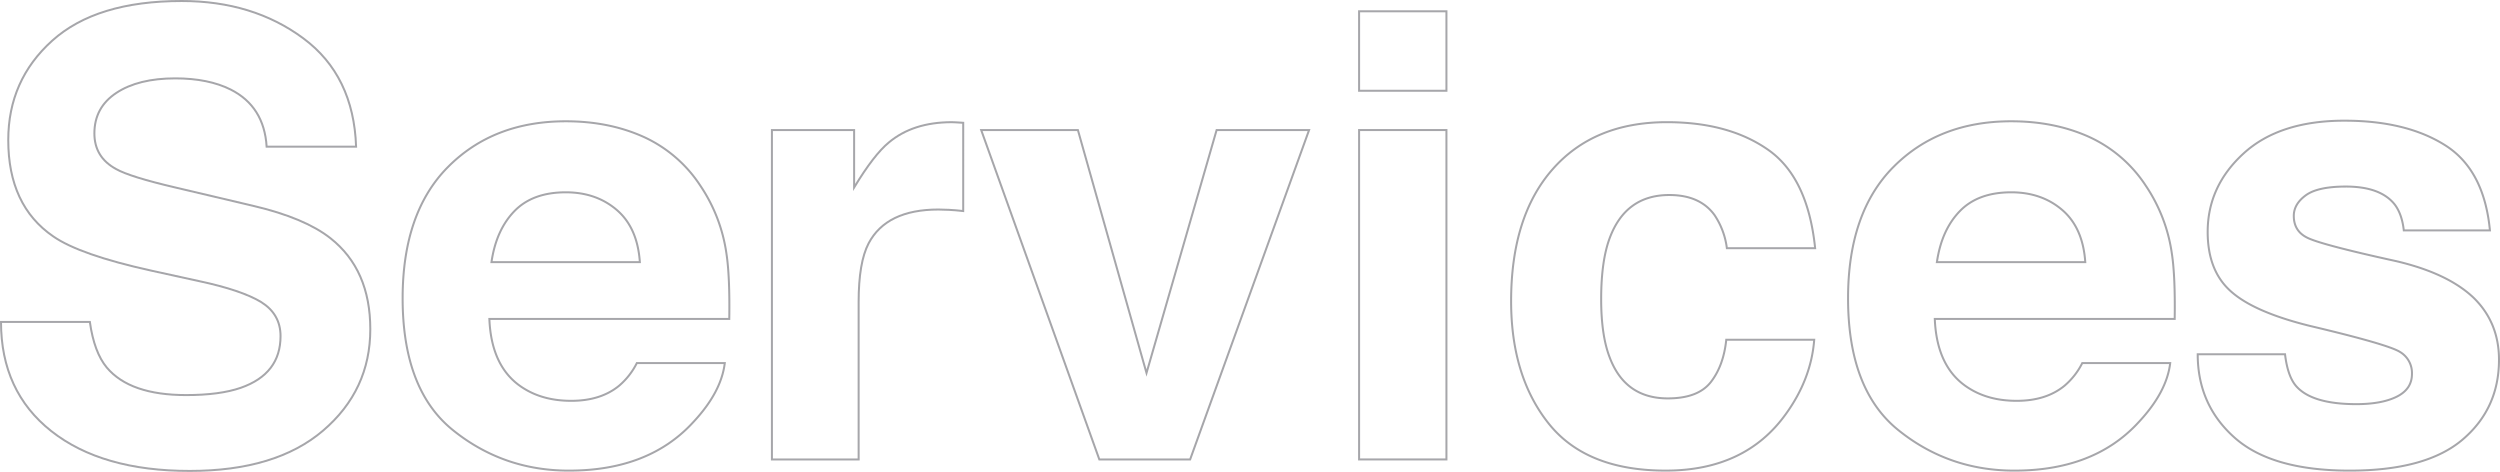 <svg xmlns="http://www.w3.org/2000/svg" width="1240.093" height="234.098" viewBox="0 0 1240.093 234.098">
  <g id="Group_67" data-name="Group 67" transform="translate(-346.092 -174.098)" opacity="0.4">
    <path id="Path_1788" data-name="Path 1788" d="M390.663,333.794q2.144,15.144,8.418,22.636,11.478,13.641,39.336,13.641,16.68,0,27.089-3.6,19.746-6.893,19.745-25.633,0-10.941-9.67-16.939-9.676-5.847-30.679-10.343l-23.921-5.247q-35.266-7.793-48.456-16.939-22.338-15.29-22.336-47.819,0-29.68,21.851-49.318T436.231,174.6q35.355,0,60.319,18.513t26.177,53.74H478.356q-1.23-19.934-17.827-28.331-11.067-5.544-27.507-5.547-18.289,0-29.2,7.195t-10.91,20.087q0,11.844,10.757,17.689,6.915,3.9,29.355,9.144l38.776,9.144q25.493,6,38.216,16.039,19.755,15.594,19.756,45.121,0,30.282-23.41,50.293T440.227,407.7q-43.637,0-68.637-19.712t-25-54.19Z" fill="none" stroke="#20202a" stroke-miterlimit="10" stroke-width="1"/>
    <path id="Path_1789" data-name="Path 1789" d="M665.176,241.916a66.464,66.464,0,0,1,28.236,24.172,80.3,80.3,0,0,1,13.018,33.779q1.725,11.26,1.408,32.428h-119q.995,24.588,17.086,34.478,9.789,6.148,23.556,6.146,14.6,0,23.722-7.495a35.926,35.926,0,0,0,8.793-11.243h43.617q-1.725,14.541-15.838,29.531-21.956,23.835-61.472,23.834-32.617,0-57.553-20.1t-24.933-65.416q0-42.455,22.509-65.111t58.429-22.657Q648.08,234.259,665.176,241.916Zm-63.912,36.906q-9.057,9.336-11.381,25.292h73.6Q662.32,287.1,652.1,278.3t-25.338-8.809Q610.317,269.486,601.264,278.822Z" fill="none" stroke="#20202a" stroke-miterlimit="10" stroke-width="1"/>
    <path id="Path_1790" data-name="Path 1790" d="M820.208,234.784q.822.077,3.673.225V278.78q-4.047-.45-7.2-.6t-5.1-.15q-25.785,0-34.628,16.789-4.945,9.444-4.946,29.081V402H728.993V238.606h40.773v28.482q9.894-16.337,17.239-22.336,11.991-10.039,31.18-10.043Q819.382,234.709,820.208,234.784Z" fill="none" stroke="#20202a" stroke-miterlimit="10" stroke-width="1"/>
    <path id="Path_1791" data-name="Path 1791" d="M949.574,238.606h45.87L936.441,402H891.4L832.8,238.606h47.969L914.8,359.128Z" fill="none" stroke="#20202a" stroke-miterlimit="10" stroke-width="1"/>
    <path id="Path_1792" data-name="Path 1792" d="M1063.575,219.119h-43.321V179.7h43.321Zm-43.321,19.487h43.321V402h-43.321Z" fill="none" stroke="#20202a" stroke-miterlimit="10" stroke-width="1"/>
    <path id="Path_1793" data-name="Path 1793" d="M1202.685,297.218a37.887,37.887,0,0,0-6.161-16.489q-7.217-9.894-22.389-9.894-21.642,0-29.6,21.436-4.208,11.367-4.206,30.2,0,17.944,4.206,28.858,7.664,20.388,28.852,20.387,15.025,0,21.338-8.1t7.663-20.986h43.622q-1.5,19.488-14.1,36.876-20.11,28.032-59.57,28.031t-58.07-23.384q-18.608-23.385-18.608-60.641,0-42.041,20.556-65.427t56.722-23.385q30.759,0,50.341,13.791t23.184,48.718Z" fill="none" stroke="#20202a" stroke-miterlimit="10" stroke-width="1"/>
    <path id="Path_1794" data-name="Path 1794" d="M1382.16,241.916a66.47,66.47,0,0,1,28.236,24.172,80.312,80.312,0,0,1,13.017,33.779q1.725,11.26,1.408,32.428h-119q.994,24.588,17.087,34.478,9.789,6.148,23.556,6.146,14.6,0,23.722-7.495a35.939,35.939,0,0,0,8.793-11.243h43.617q-1.727,14.541-15.839,29.531-21.956,23.835-61.472,23.834-32.617,0-57.552-20.1T1262.8,322.027q0-42.455,22.509-65.111t58.429-22.657Q1365.063,234.259,1382.16,241.916Zm-63.912,36.906q-9.059,9.336-11.381,25.292h73.6Q1379.3,287.1,1369.088,278.3t-25.338-8.809Q1327.3,269.486,1318.248,278.822Z" fill="none" stroke="#20202a" stroke-miterlimit="10" stroke-width="1"/>
    <path id="Path_1795" data-name="Path 1795" d="M1479.554,349.834q1.356,11.394,5.874,16.189,7.983,8.545,29.521,8.545,12.653,0,20.109-3.748t7.455-11.242a12.12,12.12,0,0,0-6.006-10.943q-6.008-3.746-44.694-12.892-27.851-6.893-39.242-17.239-11.393-10.192-11.392-29.38,0-22.633,17.8-38.9t50.1-16.265q30.644,0,49.947,12.218t22.161,42.2h-42.723q-.9-8.242-4.658-13.041-7.07-8.693-24.053-8.7-13.978,0-19.915,4.347t-5.939,10.194q0,7.346,6.316,10.643,6.309,3.45,44.605,11.842,25.528,6,38.272,18.138,12.591,12.294,12.592,30.73,0,24.285-18.1,39.65t-55.949,15.364q-38.606,0-57-16.264t-18.4-41.448Z" fill="none" stroke="#20202a" stroke-miterlimit="10" stroke-width="1"/>
  </g>
</svg>
